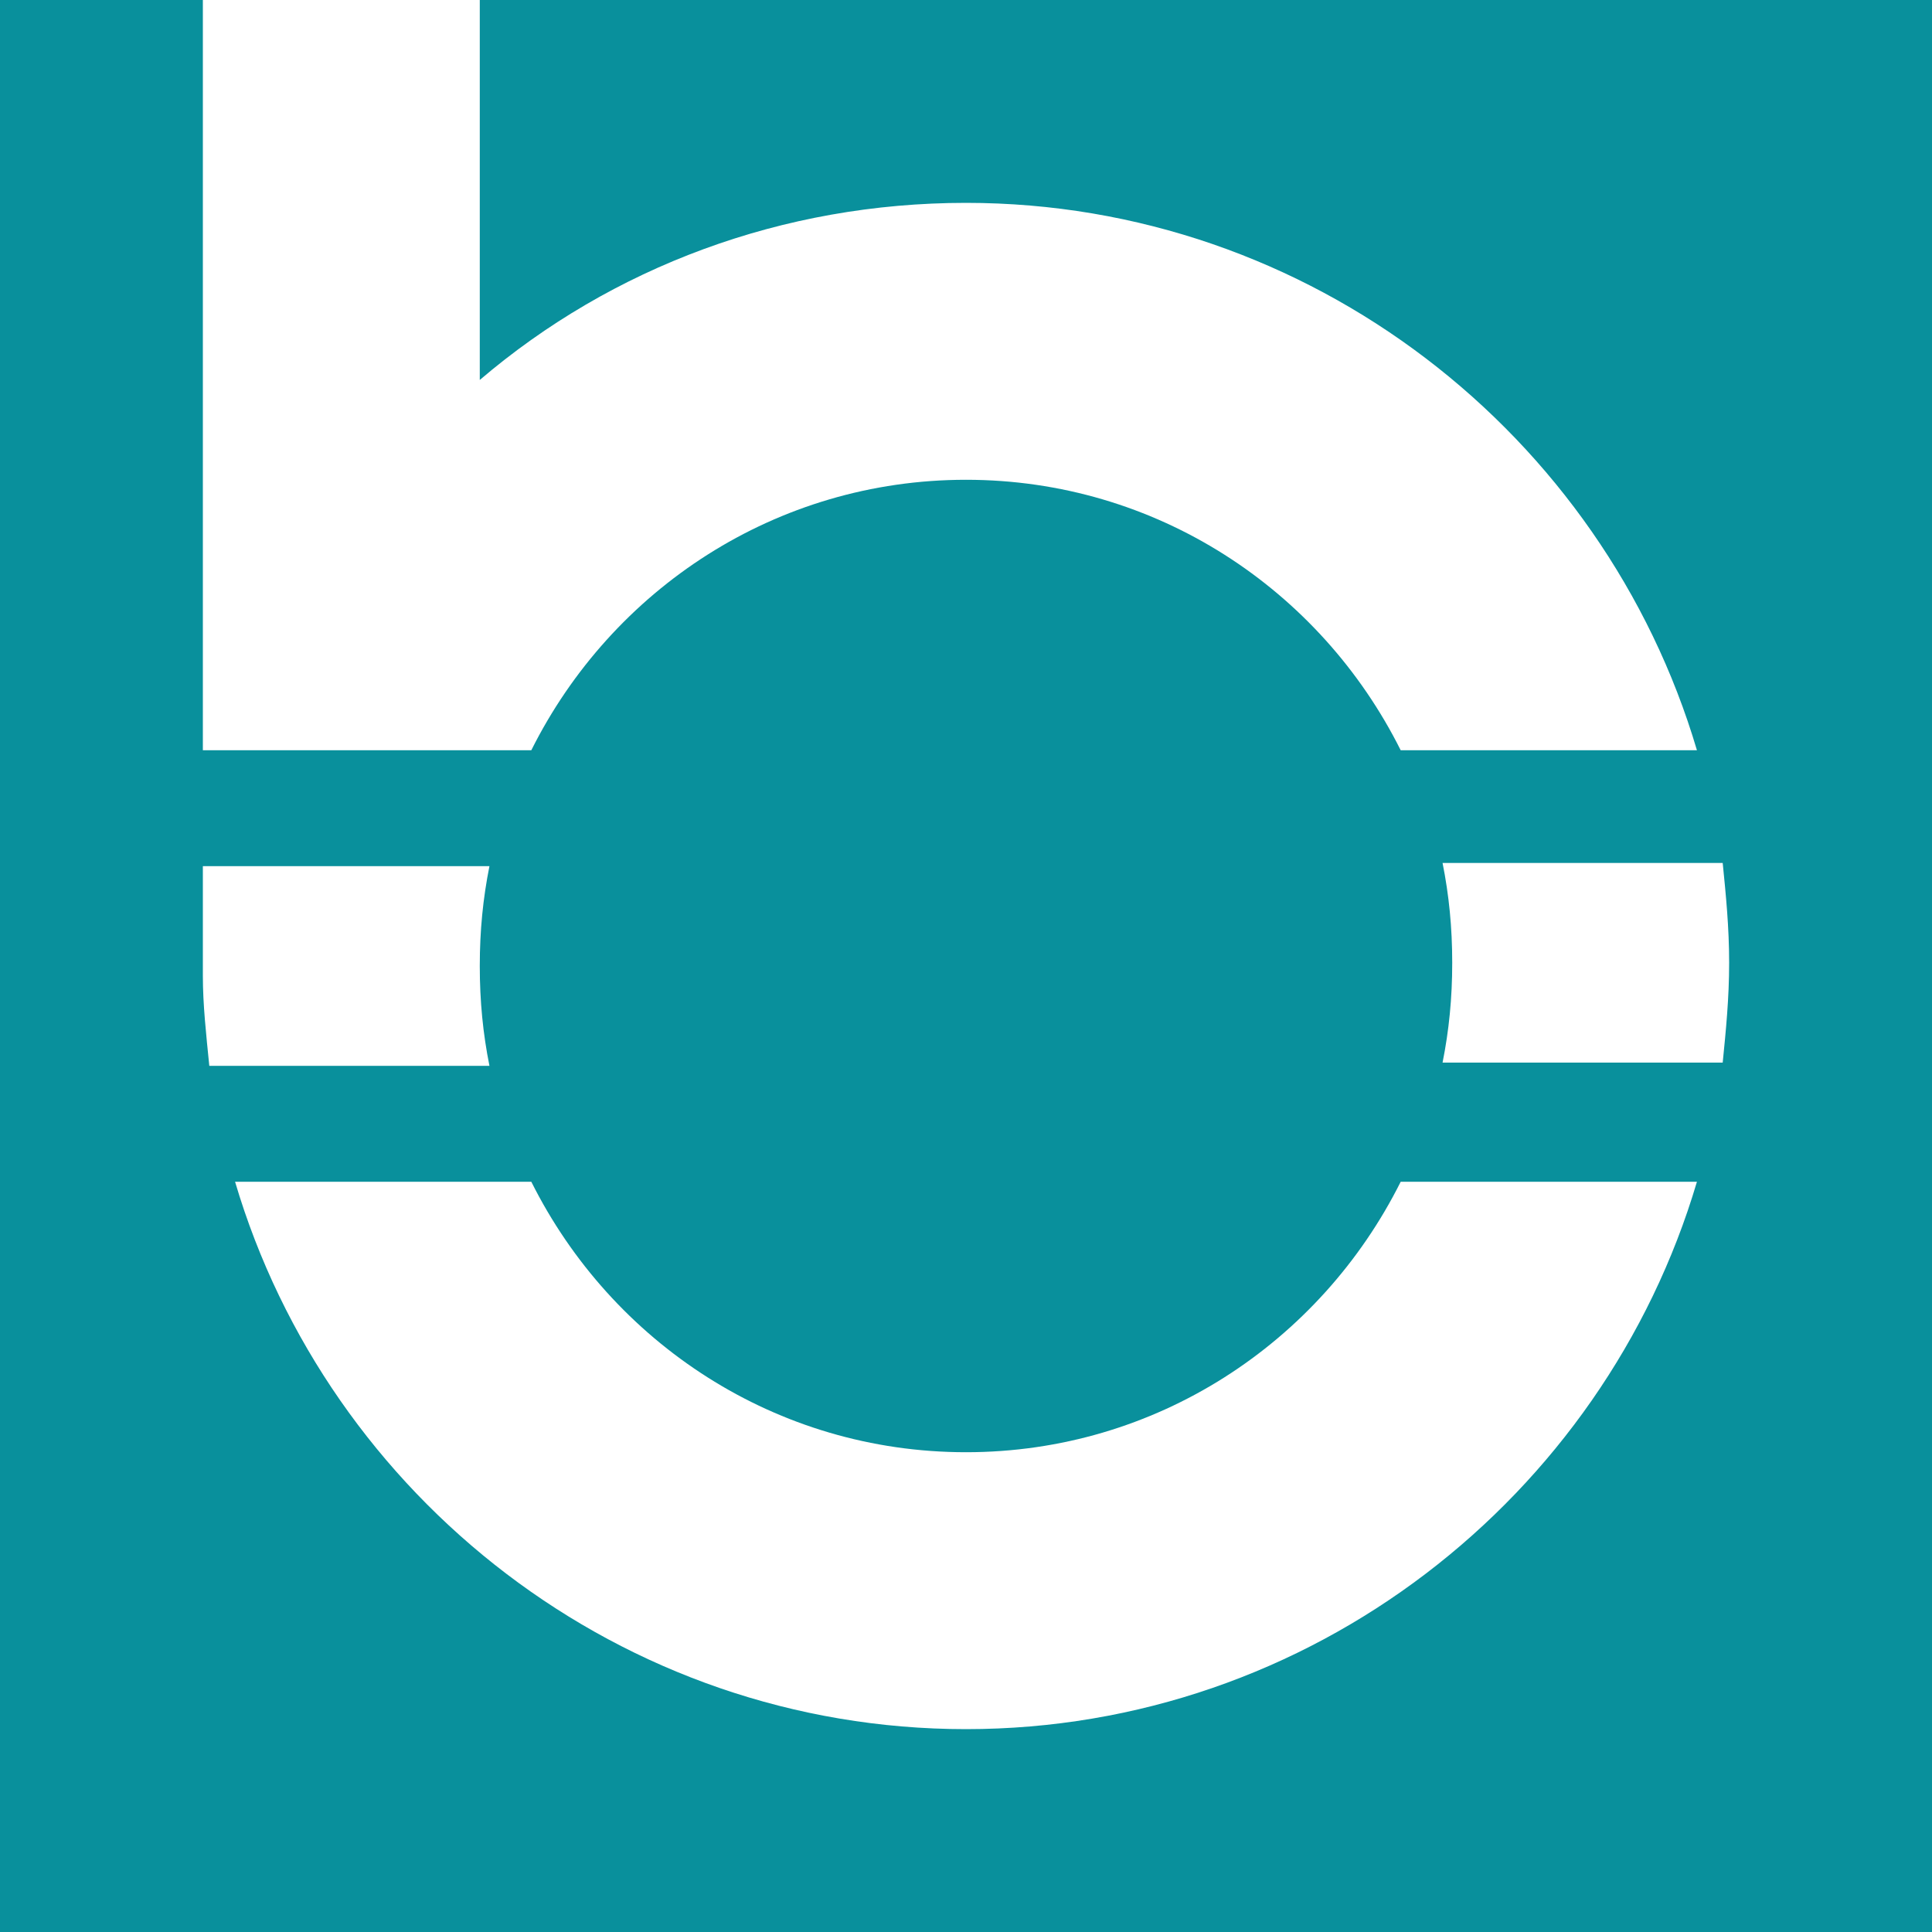 <?xml version="1.0" encoding="UTF-8"?> <svg xmlns="http://www.w3.org/2000/svg" xmlns:xlink="http://www.w3.org/1999/xlink" version="1.1" id="Warstwa_1" x="0px" y="0px" viewBox="0 0 60 60" style="enable-background:new 0 0 60 60;" xml:space="preserve"> <style type="text/css"> .st0{fill:#FFFFFF;} .st1{fill:#09909C;} </style> <rect class="st0" width="60" height="60"></rect> <path class="st1" d="M14.9,0v11.8C19,8.3,24.3,6.3,30,6.3c10.7,0,19.8,7.2,22.7,17h-9.2c-2.5-5-7.6-8.4-13.5-8.4 c-5.9,0-11,3.4-13.5,8.4H6.3V0H0v60h60V0H14.9z M6.3,30.3L6.3,30.3l0-3.4h8.9c-0.2,1-0.3,2-0.3,3.1s0.1,2.1,0.3,3.1H6.5 C6.4,32.1,6.3,31.2,6.3,30.3L6.3,30.3z M30,53.7c-10.7,0-19.8-7.2-22.7-17h9.2c2.5,5,7.6,8.4,13.5,8.4c5.9,0,11-3.4,13.5-8.4h9.2 C49.8,46.5,40.7,53.7,30,53.7L30,53.7z M53.5,33h-8.7c0.2-1,0.3-2,0.3-3.1s-0.1-2.1-0.3-3.1h8.7c0.1,1,0.2,2,0.2,3.1 C53.7,31,53.6,32,53.5,33L53.5,33z"></path> </svg> 